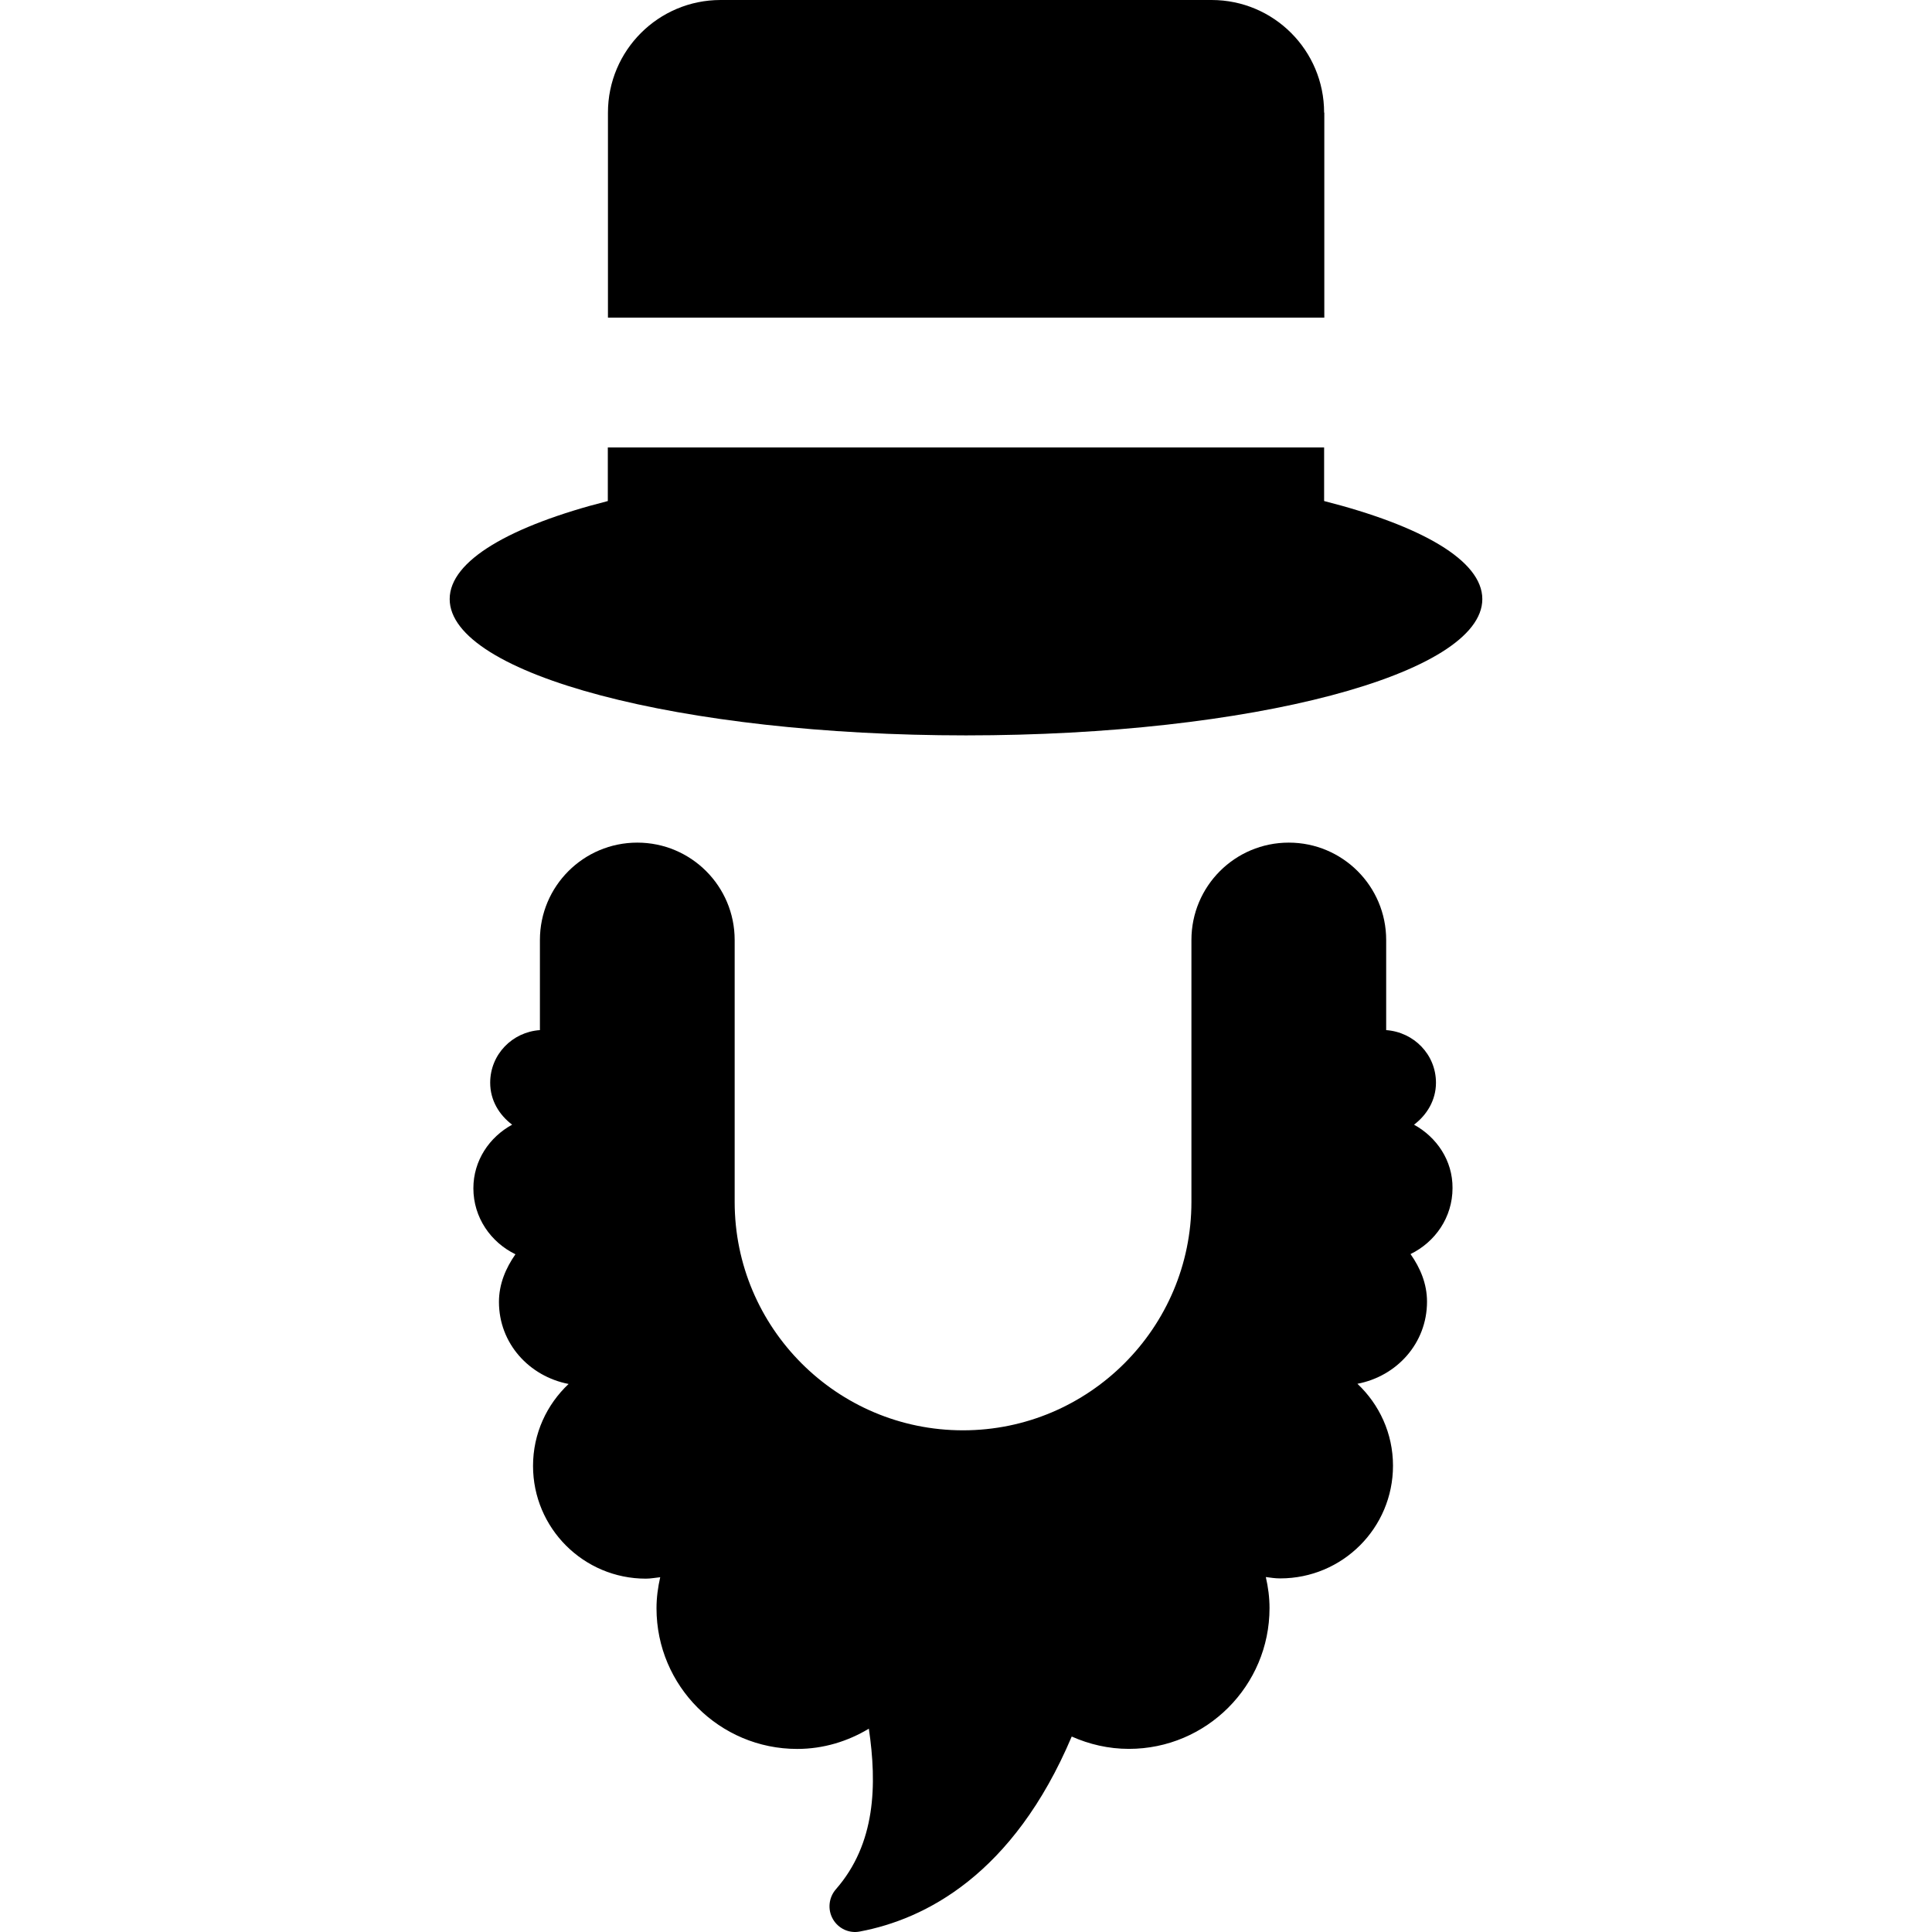 <?xml version="1.0" encoding="iso-8859-1"?>
<!-- Generator: Adobe Illustrator 16.0.0, SVG Export Plug-In . SVG Version: 6.00 Build 0)  -->
<!DOCTYPE svg PUBLIC "-//W3C//DTD SVG 1.1//EN" "http://www.w3.org/Graphics/SVG/1.1/DTD/svg11.dtd">
<svg version="1.1" id="Capa_1" xmlns="http://www.w3.org/2000/svg" xmlns:xlink="http://www.w3.org/1999/xlink" x="0px" y="0px"
	 width="29.761px" height="29.761px" viewBox="0 0 29.761 29.761" style="enable-background:new 0 0 29.761 29.761;"
	 xml:space="preserve">
<g>
	<g>
		<g id="Icons_4_">
			<g>
				<path d="M21.782,17.325c0.198-0.15,0.338-0.377,0.338-0.646c0-0.435-0.34-0.78-0.767-0.811V14.48c0-0.829-0.672-1.5-1.5-1.5
					c-0.83,0-1.5,0.671-1.5,1.5v4.035c0,1.938-1.578,3.518-3.519,3.518s-3.517-1.578-3.517-3.518V14.48c0-0.829-0.671-1.5-1.5-1.5
					s-1.5,0.671-1.5,1.5v1.388c-0.426,0.029-0.766,0.375-0.766,0.811c0,0.27,0.138,0.495,0.338,0.646
					c-0.35,0.191-0.597,0.552-0.597,0.98c0,0.449,0.268,0.832,0.648,1.016c-0.148,0.212-0.254,0.457-0.254,0.734
					c0,0.641,0.467,1.147,1.073,1.264c-0.336,0.316-0.548,0.763-0.548,1.262c0,0.959,0.778,1.737,1.738,1.737
					c0.076,0,0.147-0.015,0.221-0.022c-0.035,0.154-0.057,0.313-0.057,0.479c0,1.196,0.971,2.166,2.167,2.166
					c0.405,0,0.78-0.117,1.104-0.312c0.127,0.864,0.107,1.771-0.508,2.474c-0.111,0.128-0.13,0.312-0.046,0.459
					s0.252,0.225,0.418,0.191c0.997-0.188,2.357-0.869,3.261-3.003c0.271,0.12,0.566,0.19,0.881,0.19
					c1.195,0,2.166-0.972,2.166-2.168c0-0.164-0.021-0.323-0.057-0.479c0.072,0.01,0.145,0.021,0.221,0.021
					c0.961,0,1.738-0.777,1.738-1.736c0-0.499-0.212-0.945-0.548-1.262c0.605-0.115,1.072-0.623,1.072-1.265
					c0-0.278-0.105-0.521-0.254-0.733c0.379-0.185,0.647-0.565,0.647-1.017C22.378,17.877,22.132,17.518,21.782,17.325z"/>
				<path d="M20.397,7.718V6.893H9.363v0.825c-1.5,0.382-2.436,0.917-2.436,1.51c0,1.16,3.561,2.1,7.953,2.1
					c4.393,0,7.954-0.94,7.954-2.1C22.834,8.634,21.897,8.1,20.397,7.718z"/>
				<path d="M20.397,1.735C20.397,0.777,19.622,0,18.664,0H11.1c-0.958,0-1.735,0.777-1.735,1.735v3.158H20.4V1.735H20.397z"/>
			</g>
		</g>
	</g>
</g>
<g>
</g>
<g>
</g>
<g>
</g>
<g>
</g>
<g>
</g>
<g>
</g>
<g>
</g>
<g>
</g>
<g>
</g>
<g>
</g>
<g>
</g>
<g>
</g>
<g>
</g>
<g>
</g>
<g>
</g>
</svg>
